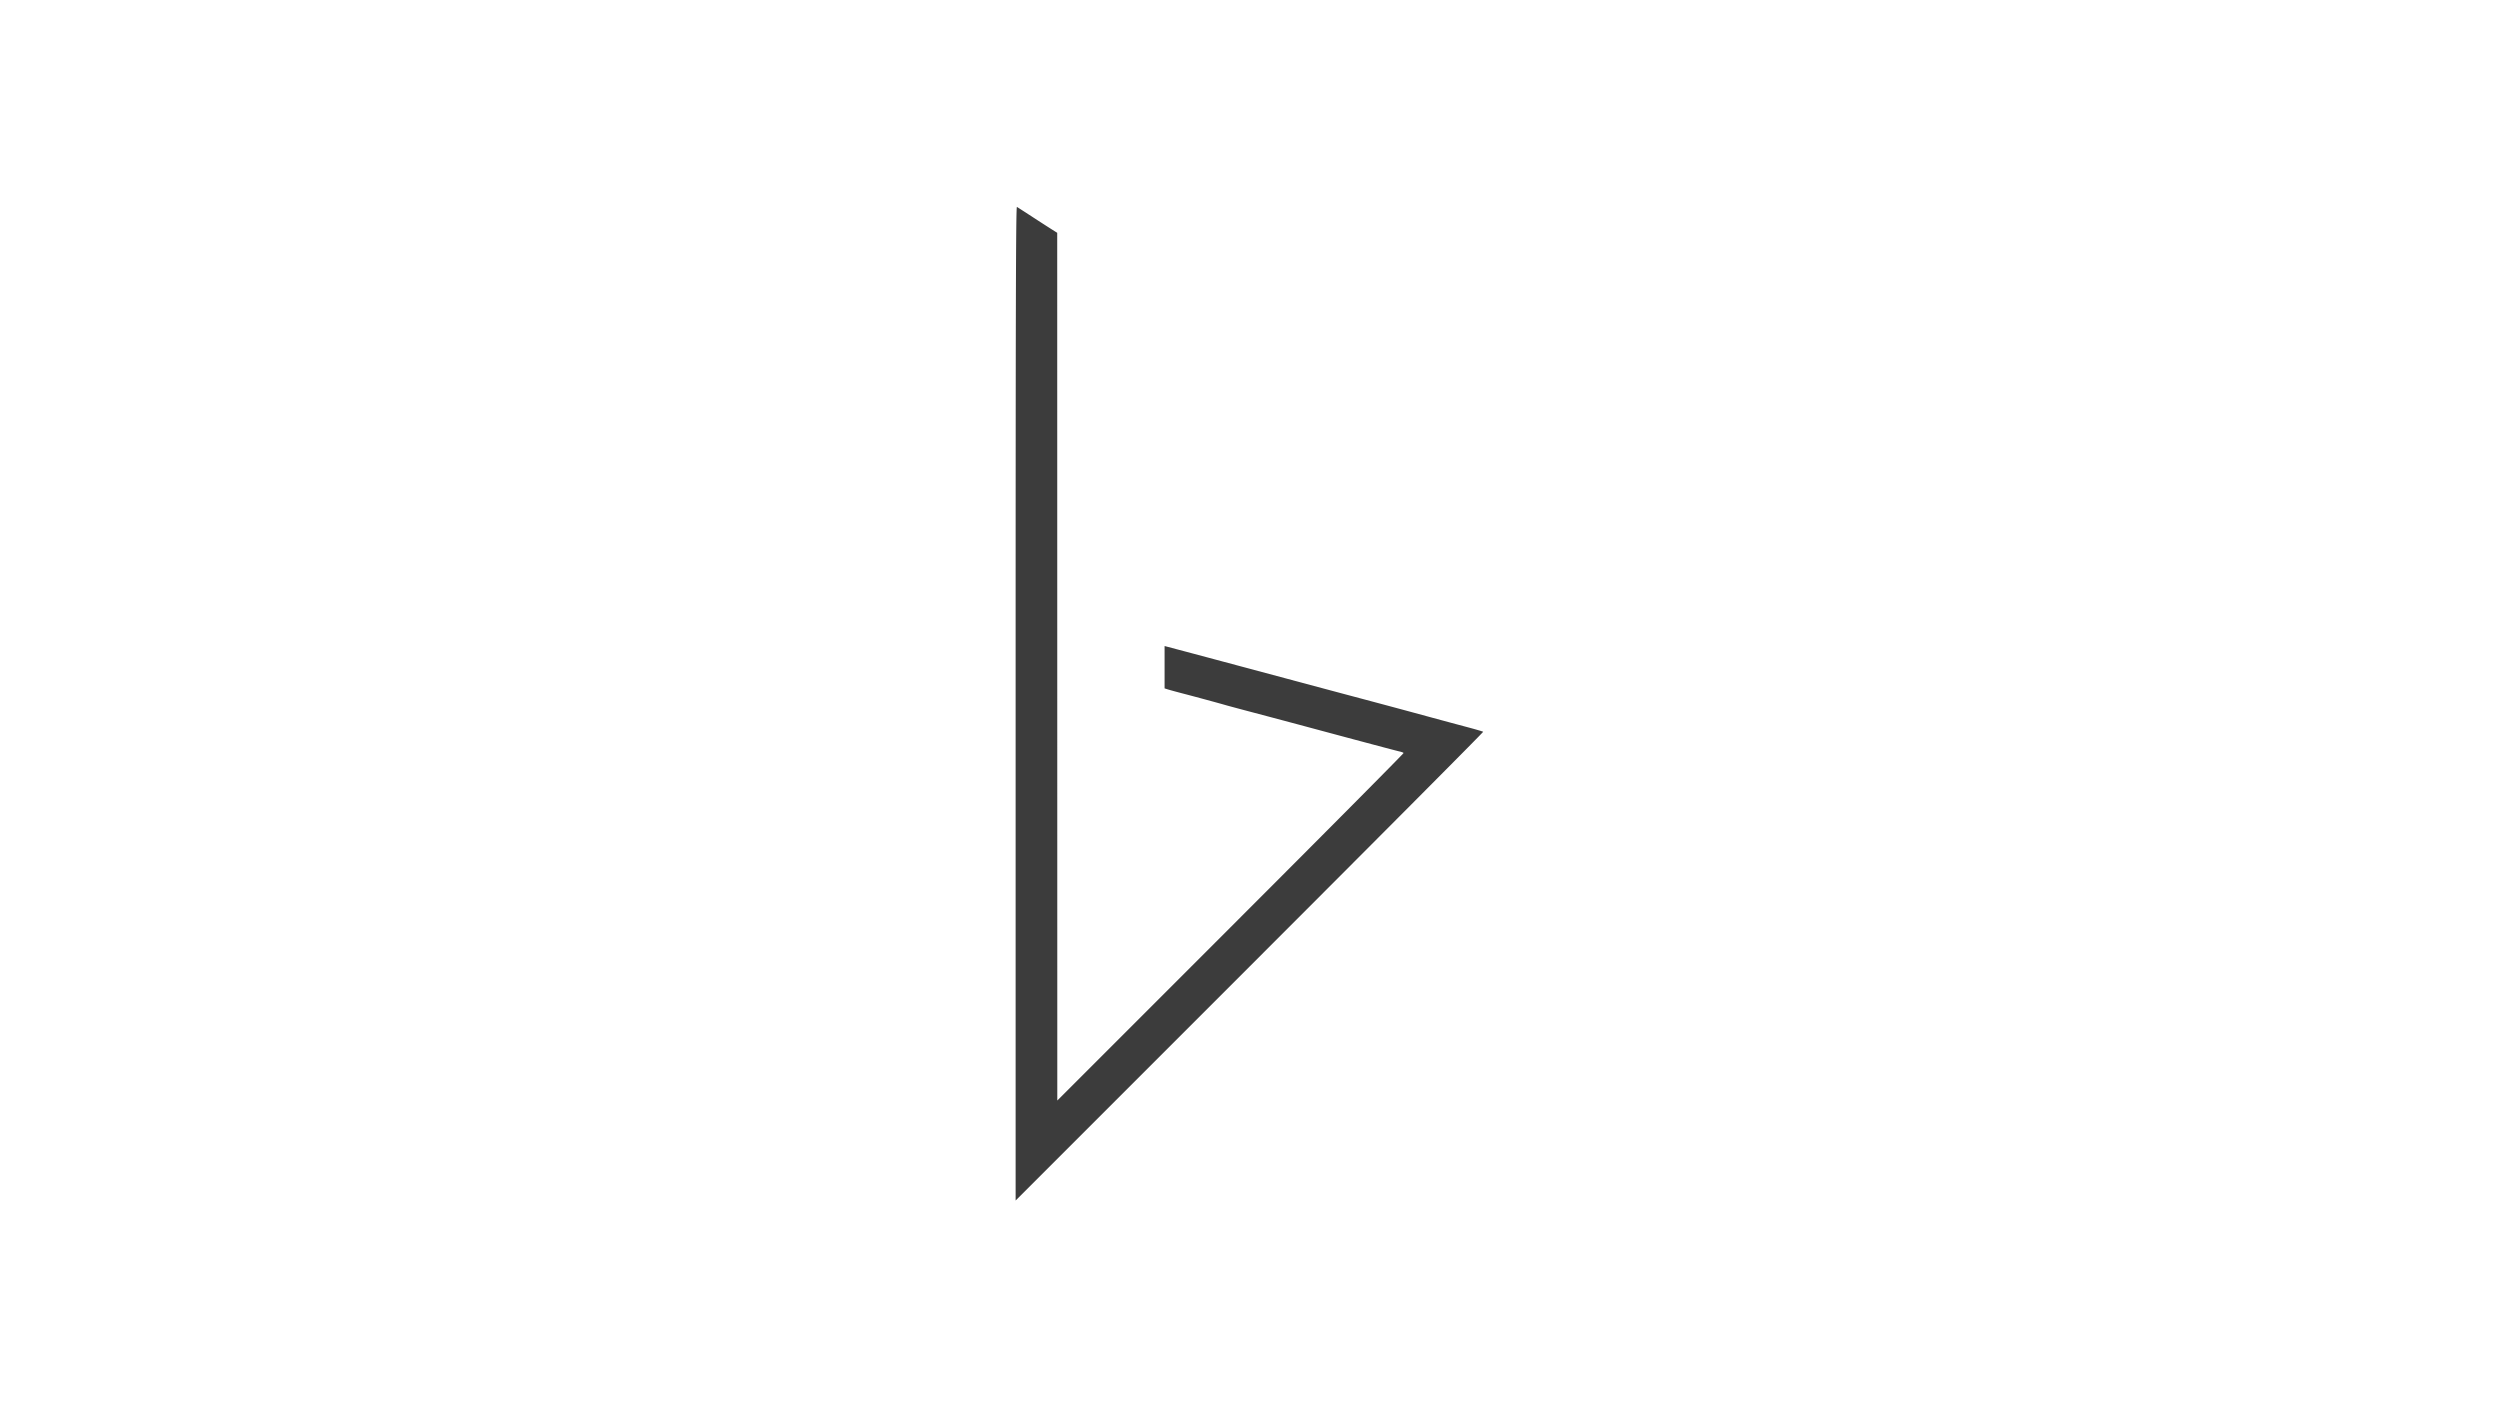 <?xml version="1.0" encoding="UTF-8"?>
<svg data-bbox="162.5 33.104 74.808 158.979" viewBox="0 0 400 225" height="225" width="400" xmlns="http://www.w3.org/2000/svg" data-type="color">
    <g>
        <path fill-rule="evenodd" fill="#3c3c3c" d="M162.5 112.532v79.551l37.451-37.451c20.599-20.598 37.409-37.494 37.357-37.546s-1.249-.401-2.66-.776c-1.41-.375-3.877-1.038-5.481-1.475-4.06-1.105-6.765-1.833-11.5-3.096-4.592-1.224-4.415-1.177-11.834-3.165l-7.75-2.076c-1.283-.343-3.383-.905-4.666-1.25-1.284-.344-3.402-.908-4.709-1.254l-2.375-.628v6.775l.542.171c.298.095 1.442.406 2.542.693 1.95.509 5.58 1.494 6.75 1.833.32.093 2.12.576 4 1.074 4.371 1.157 6.41 1.7 9.916 2.643 7.944 2.137 13.39 3.585 13.873 3.688.297.064.574.171.616.238.041.067-12.408 12.605-27.665 27.862l-27.74 27.74-.006-69.417-.007-69.416-.785-.493a342 342 0 0 1-3.119-2.011 304 304 0 0 0-2.542-1.642c-.166-.099-.208 15.832-.208 79.428" data-color="1"/>
    </g>
</svg>
